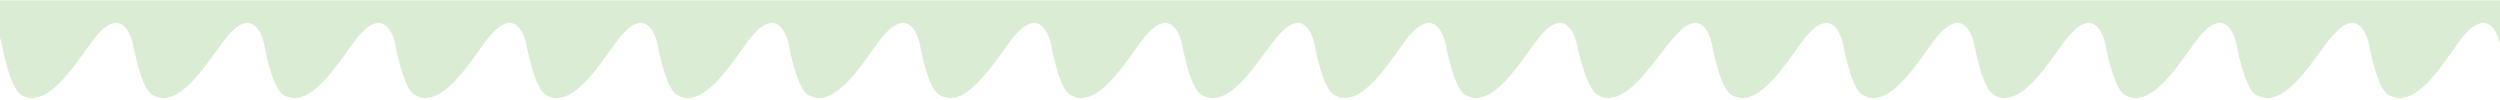 <svg xmlns="http://www.w3.org/2000/svg" width="1280" height="51" viewBox="0 0 1280 51" fill="none"><path d="M0 0.177H1280V22.359C1280 22.359 1275.89 1.563 1261.5 18.2C1259.81 20.192 1257.84 23.002 1255.63 26.138C1247.09 38.279 1235.11 55.311 1223.14 48.7C1216.97 45.927 1212.86 22.359 1212.86 22.359C1212.86 22.359 1208.75 1.563 1194.36 18.2C1192.34 20.398 1190.01 23.593 1187.43 27.123L1187.43 27.126L1187.43 27.127C1178.62 39.178 1166.97 55.133 1155.31 48.7C1149.14 45.927 1145.03 22.359 1145.03 22.359C1145.03 22.359 1140.92 1.563 1126.53 18.2C1124.89 20.141 1122.94 22.86 1120.77 25.9C1112.06 38.056 1099.68 55.354 1088.17 48.7C1082 45.927 1077.89 22.359 1077.89 22.359C1077.89 22.359 1073.78 1.563 1059.39 18.2C1057.75 20.141 1055.8 22.86 1053.62 25.9C1044.92 38.056 1032.54 55.354 1021.03 48.7C1014.86 45.927 1010.75 22.359 1010.75 22.359C1010.75 22.359 1006.64 1.563 992.252 18.2C990.607 20.141 988.66 22.86 986.484 25.9C977.78 38.056 965.394 55.354 953.886 48.7C947.72 45.927 943.609 22.359 943.609 22.359C943.609 22.359 939.498 1.563 925.111 18.2C923.466 20.141 921.519 22.86 919.342 25.9C910.639 38.056 898.253 55.354 886.744 48.7C880.578 45.927 876.468 22.359 876.468 22.359C876.468 22.359 872.357 1.563 857.97 18.2C855.646 20.55 852.961 24.04 850.021 27.86C840.825 39.812 829.135 55.004 818.233 48.7C812.067 45.927 807.271 22.359 807.271 22.359C807.271 22.359 803.161 1.563 788.773 18.2C787.128 20.141 785.182 22.86 783.005 25.9C774.301 38.056 761.915 55.354 750.407 48.7C744.241 45.927 740.13 22.359 740.13 22.359C740.13 22.359 736.019 1.563 721.632 18.2C719.987 20.141 718.041 22.859 715.864 25.899L715.863 25.9C707.16 38.056 694.774 55.354 683.266 48.7C677.099 45.927 672.989 22.359 672.989 22.359C672.989 22.359 668.878 1.563 654.491 18.2C652.472 20.399 650.137 23.595 647.557 27.127C638.753 39.178 627.096 55.133 615.439 48.7C609.273 45.927 605.162 22.359 605.162 22.359C605.162 22.359 601.052 1.563 586.664 18.2C585.019 20.141 583.073 22.86 580.896 25.9C572.192 38.056 559.807 55.354 548.298 48.7C542.132 45.927 538.021 22.359 538.021 22.359C538.021 22.359 533.911 1.563 519.523 18.2C517.878 20.141 515.932 22.86 513.755 25.9C505.051 38.056 492.666 55.354 481.157 48.7C474.991 45.927 470.88 22.359 470.88 22.359C470.88 22.359 466.769 1.563 452.382 18.2C450.737 20.141 448.791 22.859 446.615 25.898L446.613 25.9C437.91 38.056 425.524 55.354 414.016 48.7C407.85 45.927 403.739 22.359 403.739 22.359C403.739 22.359 399.628 1.563 385.241 18.2C383.596 20.141 381.649 22.86 379.472 25.901C370.769 38.056 358.383 55.354 346.874 48.7C340.708 45.927 336.598 22.359 336.598 22.359C336.598 22.359 332.487 1.563 318.1 18.2C316.455 20.141 314.508 22.86 312.331 25.9C303.628 38.056 291.242 55.354 279.733 48.7C273.567 45.927 269.456 22.359 269.456 22.359C269.456 22.359 265.346 1.563 250.958 18.2C249.314 20.14 247.368 22.858 245.193 25.897L245.19 25.9C236.486 38.056 224.101 55.354 212.592 48.7C206.426 45.927 202.315 22.359 202.315 22.359C202.315 22.359 198.204 1.563 183.817 18.2C182.173 20.14 180.227 22.858 178.051 25.897L178.049 25.9C169.345 38.056 156.959 55.354 145.451 48.7C139.285 45.927 135.174 22.359 135.174 22.359C135.174 22.359 131.063 1.563 116.676 18.2C115.031 20.141 113.084 22.86 110.907 25.901C102.204 38.056 89.818 55.354 78.31 48.7C72.144 45.927 68.033 22.359 68.033 22.359C68.033 22.359 63.922 1.563 49.535 18.2C47.891 20.14 45.945 22.858 43.769 25.897L43.766 25.9C35.063 38.056 22.677 55.354 11.168 48.7C5.002 45.927 0.892 22.359 0.892 22.359C0.892 22.359 0.628 21.024 0 19.302V0.177Z" fill="#DAECD3"></path></svg>
